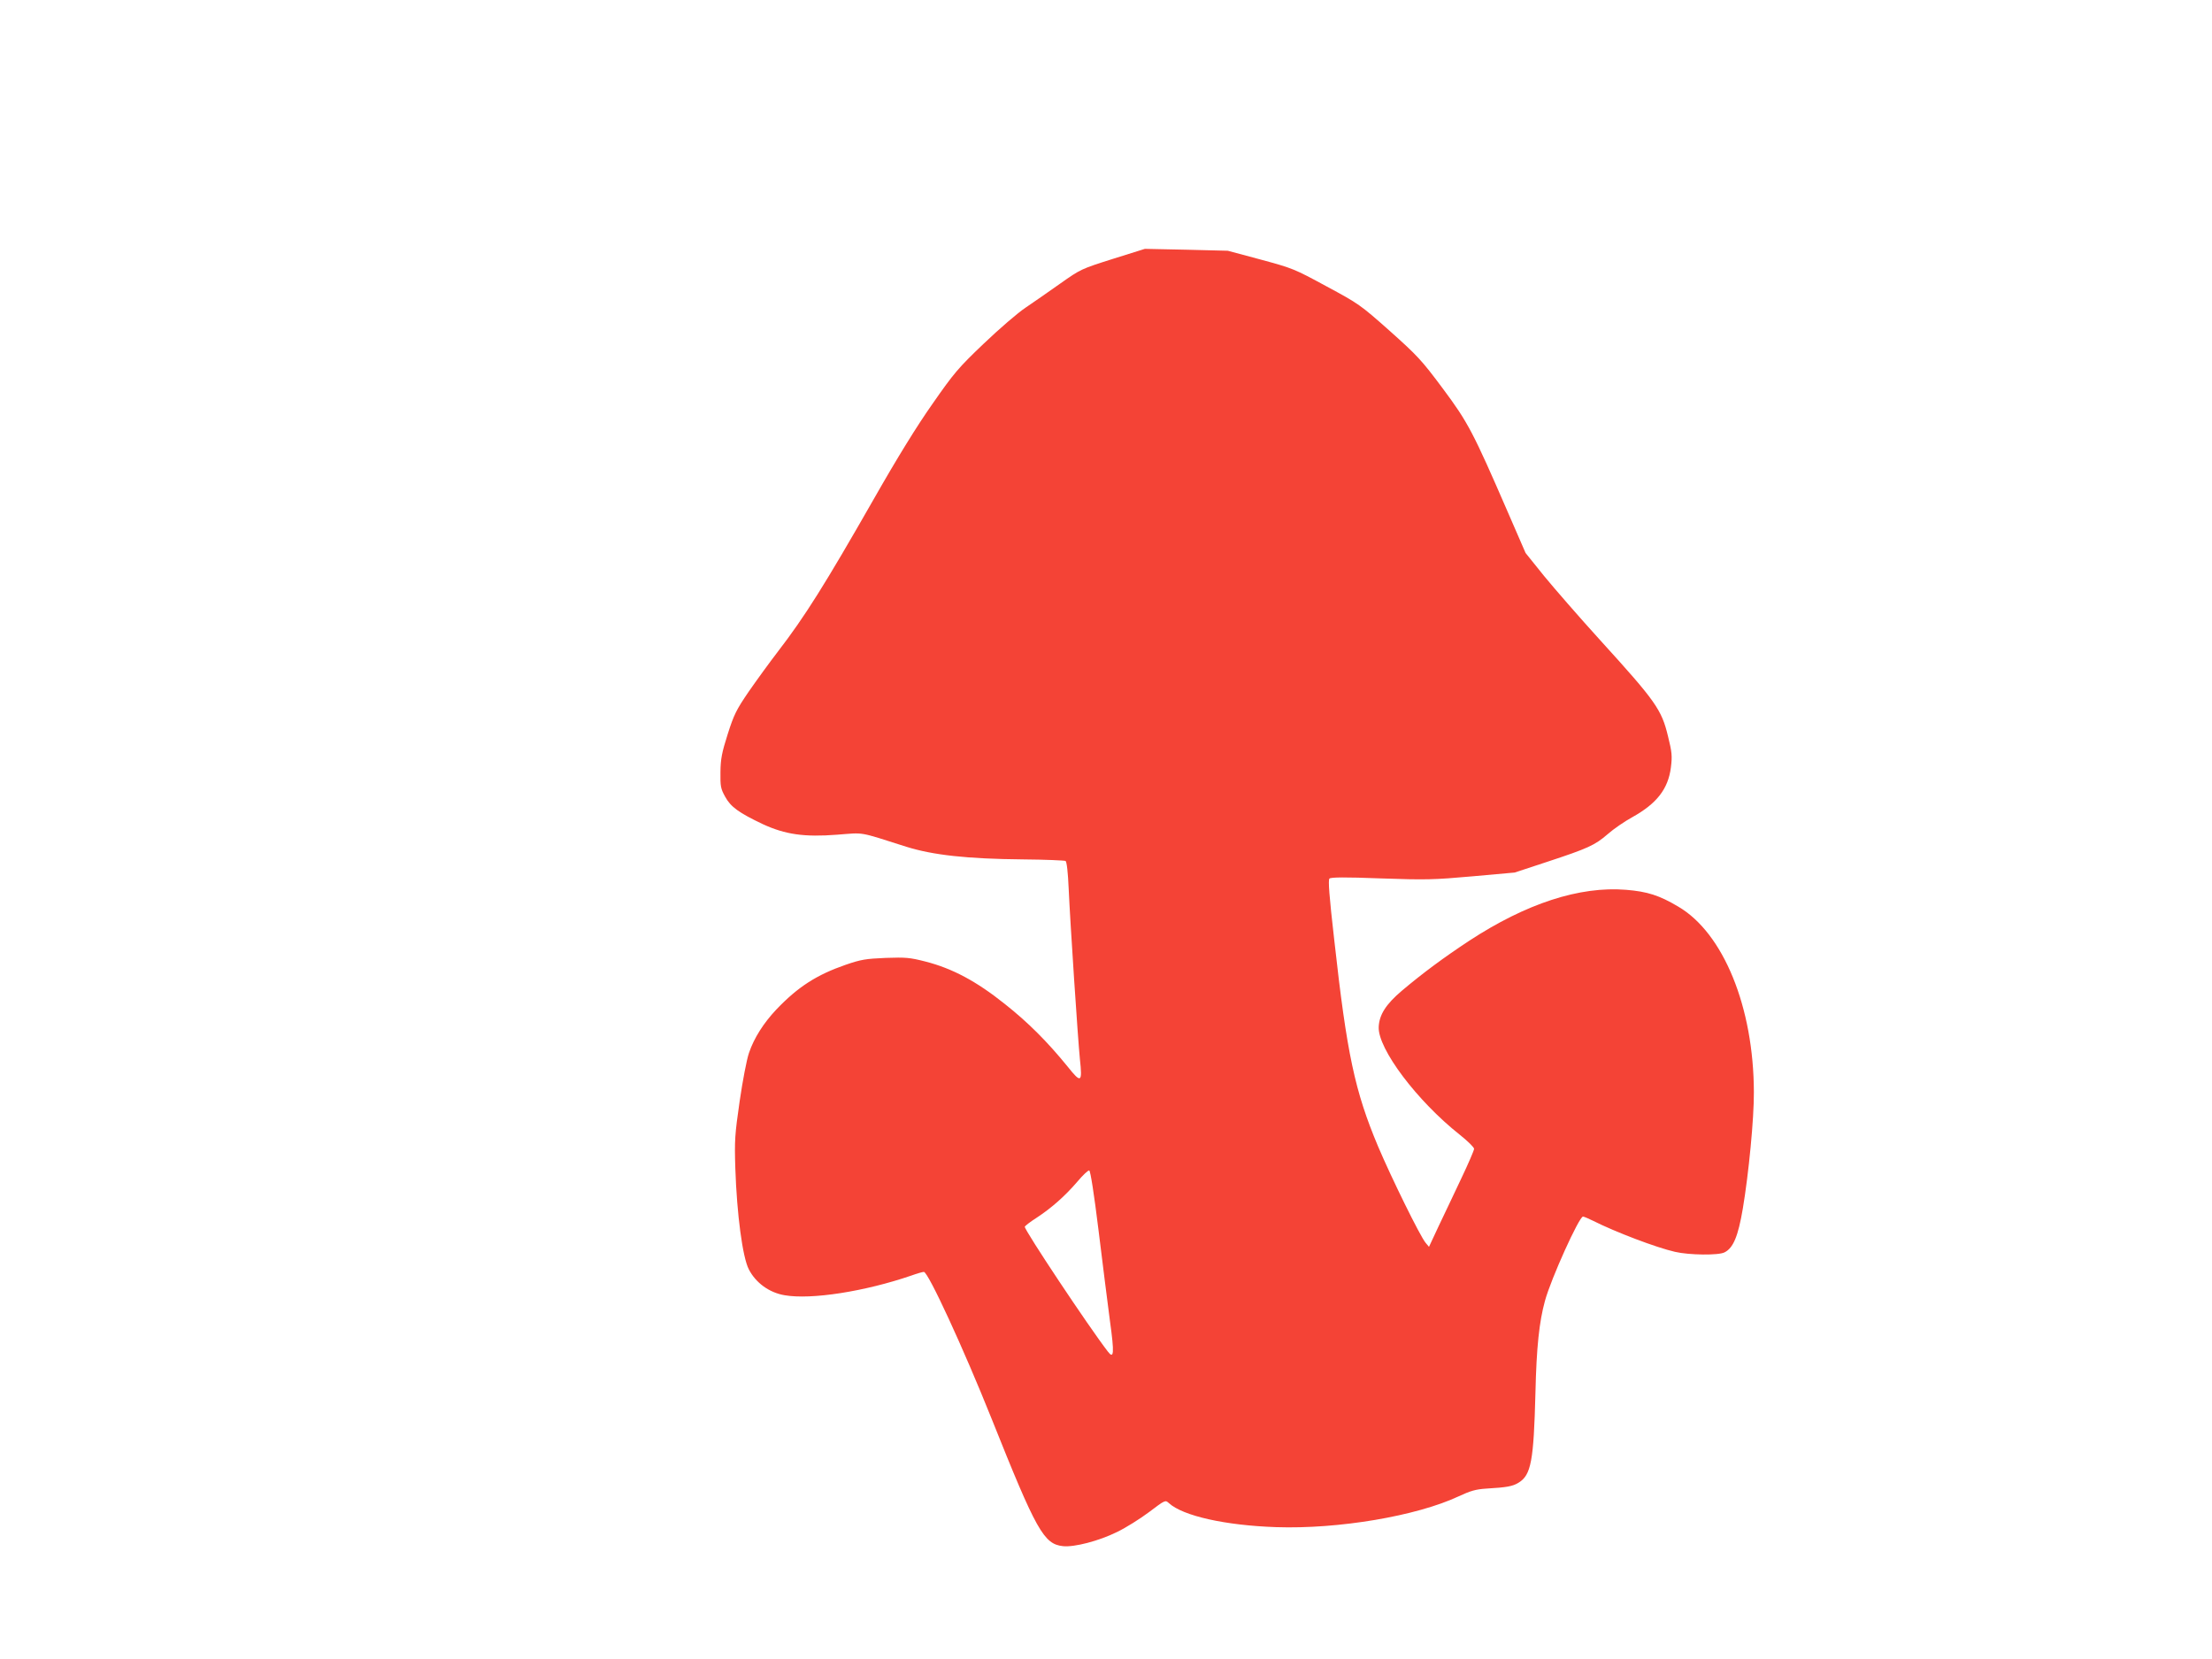 <?xml version="1.0" standalone="no"?>
<!DOCTYPE svg PUBLIC "-//W3C//DTD SVG 20010904//EN"
 "http://www.w3.org/TR/2001/REC-SVG-20010904/DTD/svg10.dtd">
<svg version="1.0" xmlns="http://www.w3.org/2000/svg"
 width="1280pt" height="960pt" viewBox="0 0 1280 960"
 preserveAspectRatio="xMidYMid meet">
<g transform="translate(0,960) scale(0.1,-0.1)"
fill="#f44336" stroke="none">
<path d="M6440 8102 c-183 -58 -186 -59 -305 -143 -66 -47 -156 -109 -200
-139 -44 -29 -153 -123 -242 -208 -148 -141 -173 -171 -295 -346 -91 -129
-203 -310 -343 -556 -281 -492 -398 -678 -551 -877 -50 -65 -127 -171 -172
-236 -71 -104 -85 -132 -121 -245 -34 -107 -41 -143 -42 -219 -1 -83 1 -96 27
-143 32 -59 79 -93 218 -159 130 -60 241 -76 431 -61 160 12 117 20 400 -70
154 -48 350 -70 675 -73 129 -1 240 -6 246 -9 7 -5 14 -67 18 -160 9 -201 53
-867 65 -987 15 -137 7 -141 -71 -43 -118 145 -229 256 -363 362 -165 132
-304 206 -460 246 -90 23 -113 25 -230 21 -115 -5 -142 -9 -232 -40 -167 -58
-275 -127 -400 -258 -74 -78 -130 -166 -159 -252 -13 -37 -37 -163 -54 -280
-28 -194 -30 -226 -25 -387 9 -268 42 -515 78 -585 40 -78 118 -135 207 -150
155 -27 466 22 734 114 33 12 65 21 72 21 25 0 229 -442 393 -852 258 -646
301 -723 412 -735 65 -7 208 30 313 82 50 24 133 76 185 115 94 71 94 71 115
52 81 -74 326 -129 621 -139 361 -12 811 64 1055 178 69 32 99 41 160 45 119
7 153 13 187 34 73 44 88 126 98 520 6 265 22 412 55 532 35 129 198 488 220
488 6 0 32 -11 58 -24 129 -65 365 -155 475 -180 82 -19 252 -21 286 -3 51 25
79 94 106 253 34 202 65 522 64 674 -1 491 -176 921 -438 1074 -109 65 -179
87 -301 97 -269 22 -579 -79 -910 -296 -144 -95 -266 -185 -388 -288 -92 -78
-131 -139 -134 -210 -5 -126 221 -427 470 -624 45 -36 82 -72 82 -81 0 -8 -33
-85 -74 -171 -41 -86 -99 -210 -131 -276 l-56 -120 -20 24 c-32 39 -197 374
-275 558 -134 319 -180 533 -253 1192 -30 261 -36 349 -28 357 9 8 89 9 297 1
261 -9 306 -8 530 12 l245 22 185 61 c240 79 279 97 353 161 34 30 98 74 142
98 142 79 208 163 224 289 8 66 6 87 -17 180 -37 154 -71 202 -391 554 -120
132 -267 301 -326 373 l-107 133 -103 237 c-201 463 -230 519 -377 716 -123
165 -146 189 -307 333 -169 150 -179 157 -365 257 -186 101 -196 105 -381 155
l-190 51 -240 6 -240 5 -185 -58z m-83 -5623 c23 -189 53 -425 66 -524 26
-188 23 -223 -13 -175 -111 144 -480 699 -480 721 0 4 30 28 68 52 87 57 165
126 237 210 31 37 62 66 68 64 7 -2 28 -136 54 -348z"/>
</g>
</svg>
